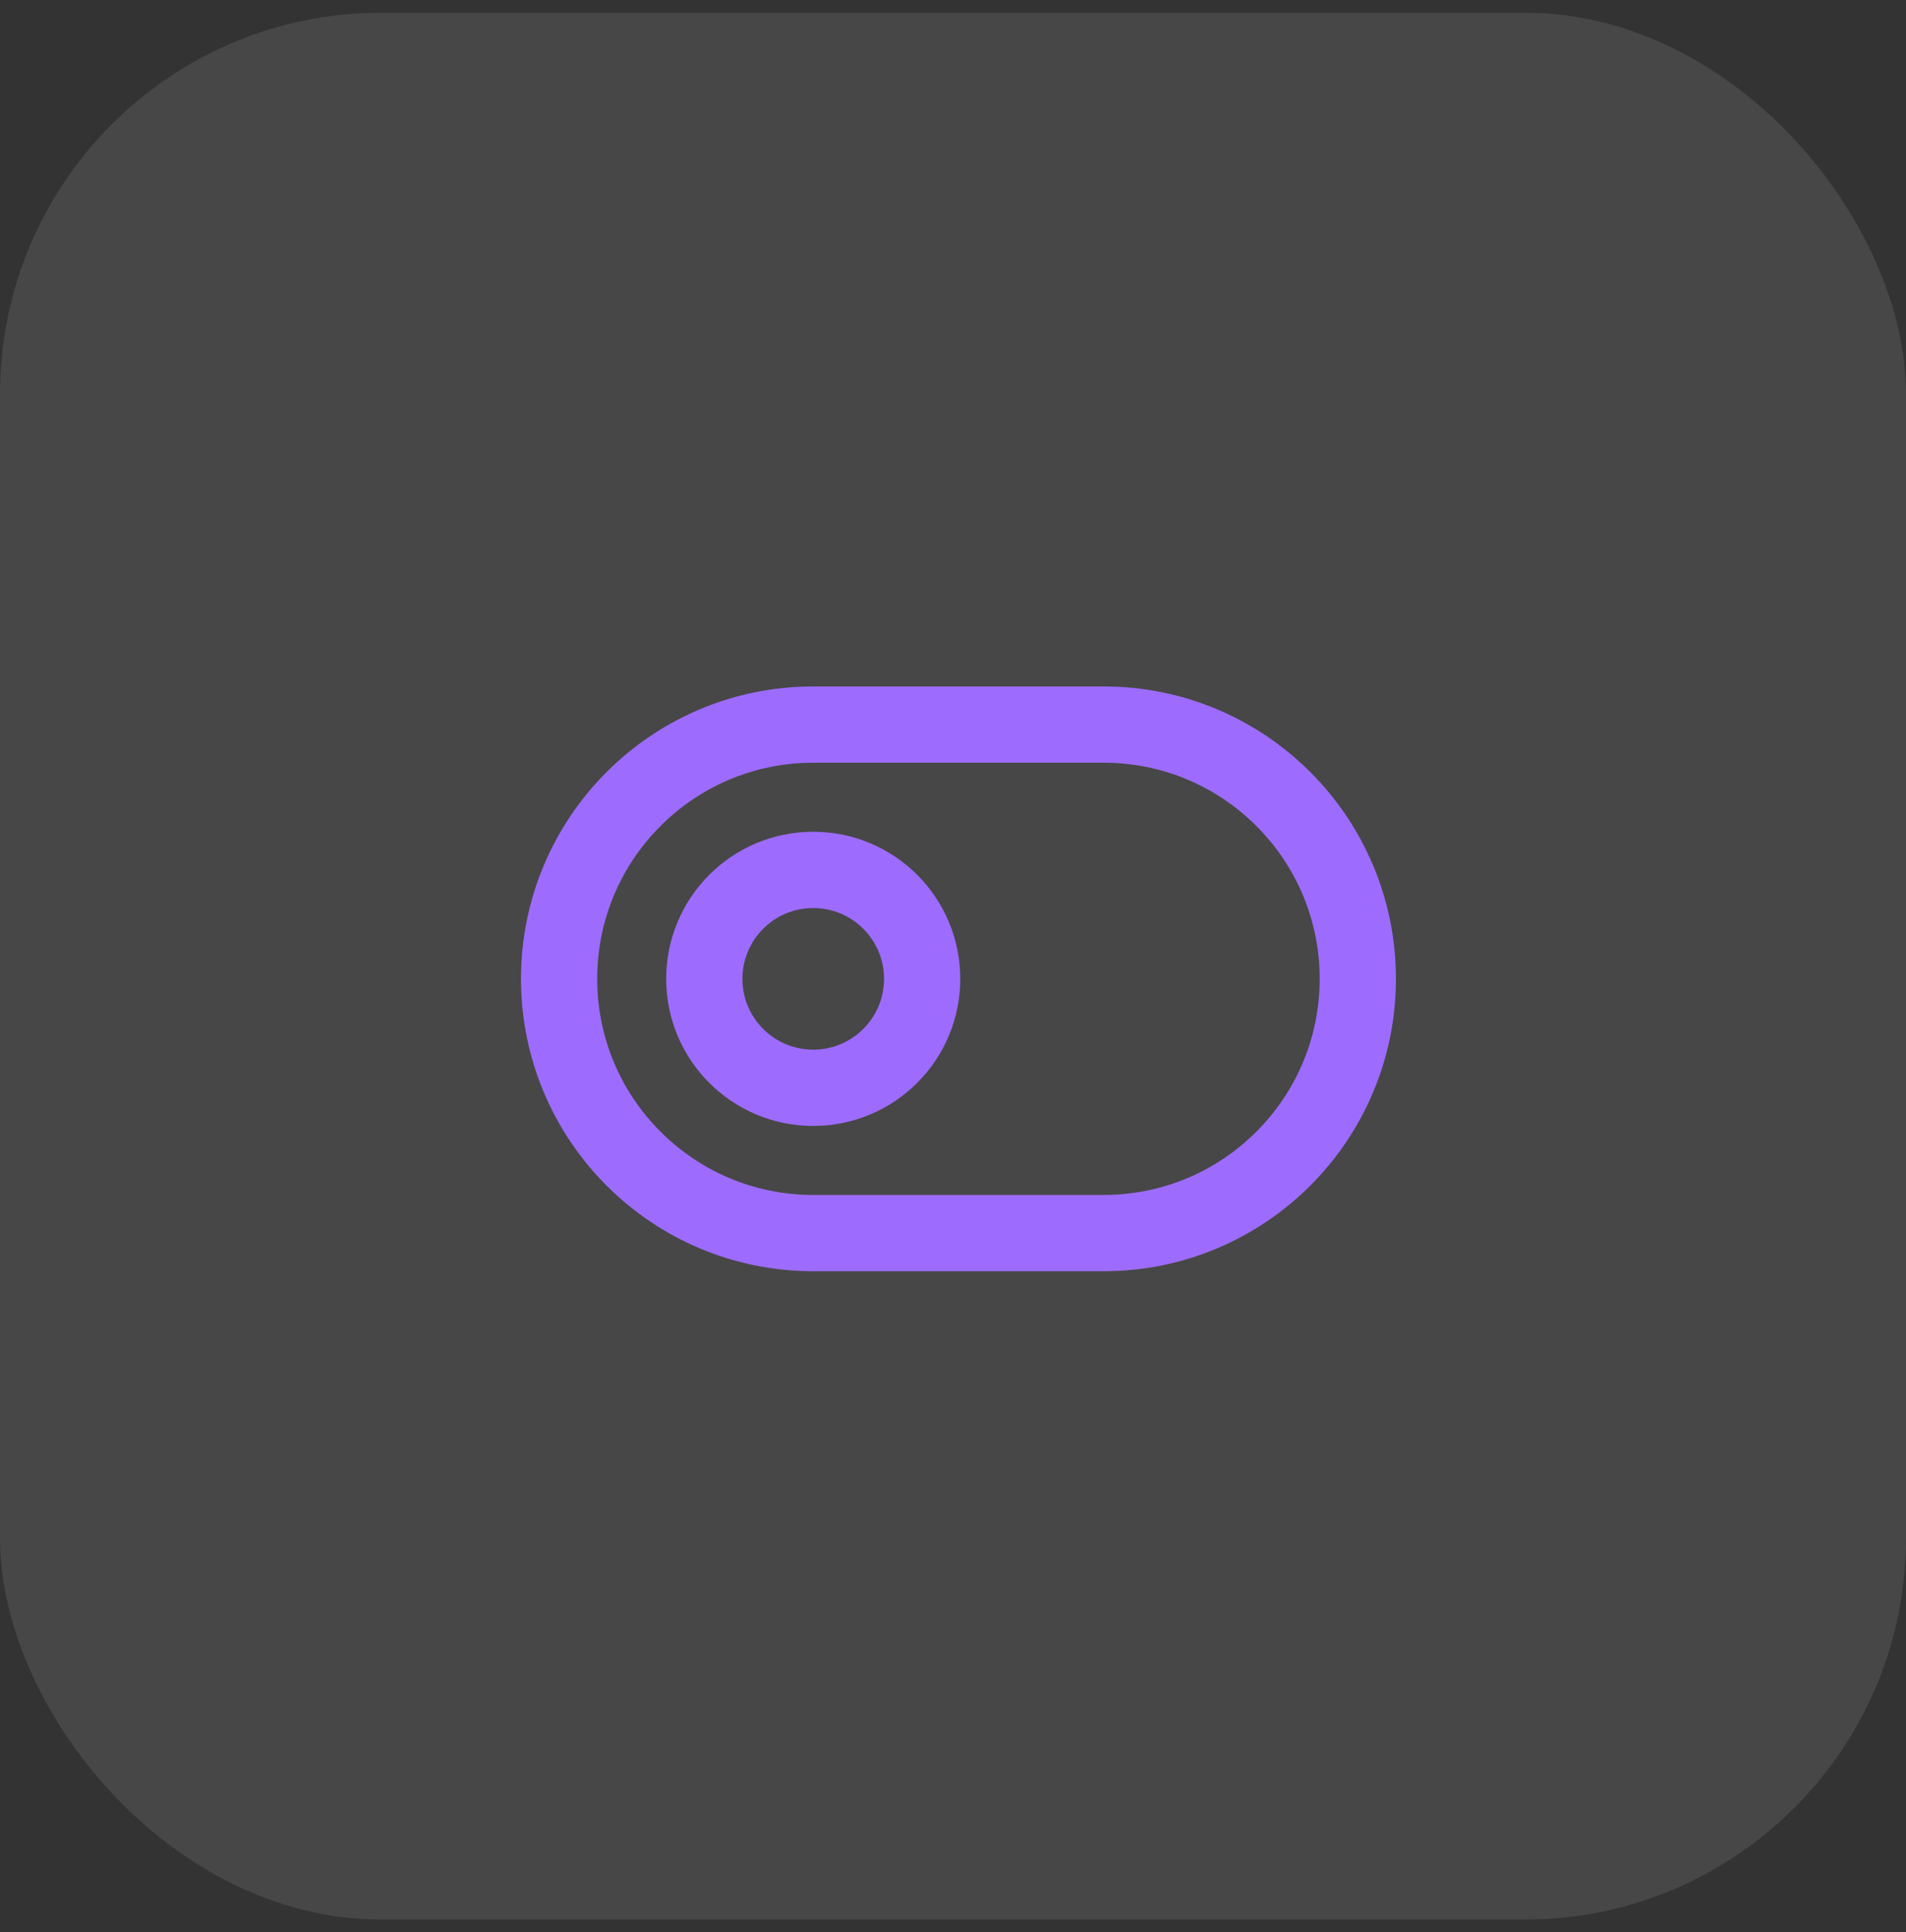 <svg width="75" height="76" viewBox="0 0 75 76" fill="none" xmlns="http://www.w3.org/2000/svg">
<rect x="0" y="0" width="75" height="76" fill="#333333" stroke="none"/>
<rect y="0.5" width="75" height="75" rx="15" fill="white" fill-opacity="0.1"/>
<path d="M43.429 28.5H32C26.477 28.5 22 32.977 22 38.5C22 44.023 26.477 48.5 32 48.5H43.429C48.951 48.5 53.429 44.023 53.429 38.5C53.429 32.977 48.951 28.5 43.429 28.5Z" stroke="#9D6CFF" stroke-width="3" stroke-linecap="round" stroke-linejoin="round"/>
<path d="M32 42.786C34.367 42.786 36.286 40.867 36.286 38.501C36.286 36.134 34.367 34.215 32 34.215C29.633 34.215 27.714 36.134 27.714 38.501C27.714 40.867 29.633 42.786 32 42.786Z" stroke="#9D6CFF" stroke-width="3" stroke-linecap="round" stroke-linejoin="round"/>
</svg>

